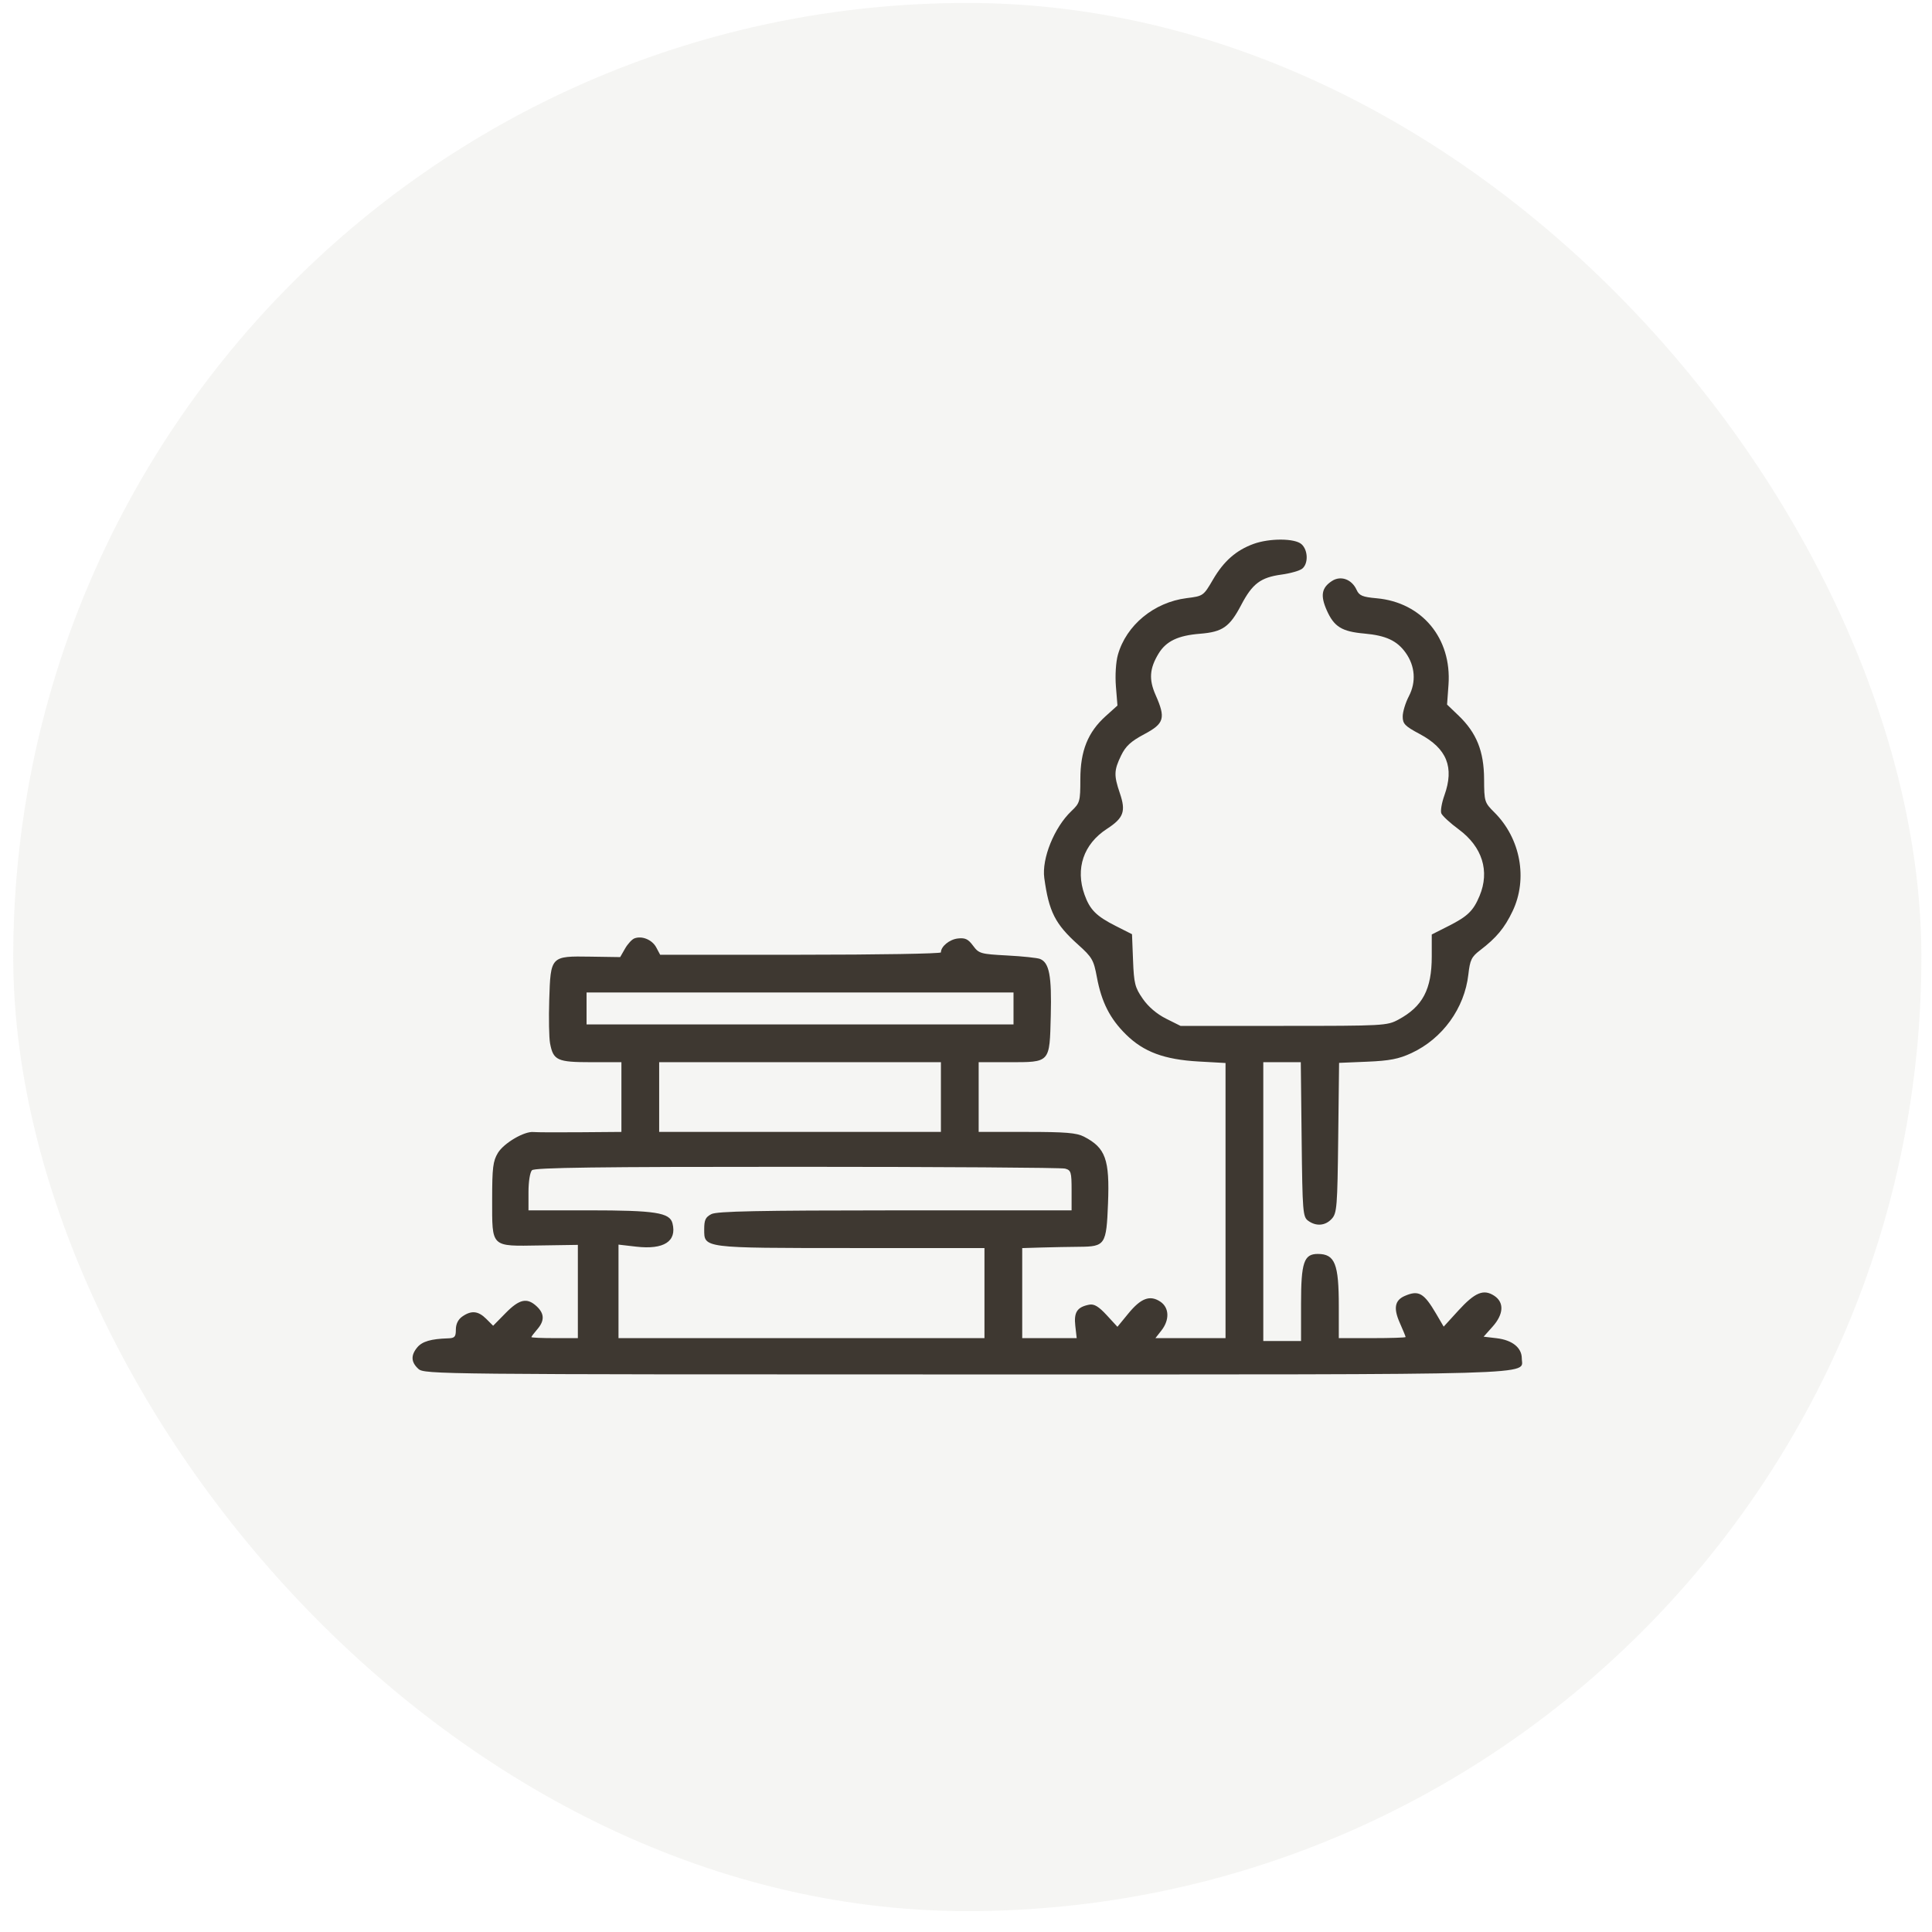 <svg width="81" height="81" viewBox="0 0 81 81" fill="none" xmlns="http://www.w3.org/2000/svg">
<rect opacity="0.45" x="0.555" y="0.124" width="80" height="80" rx="40" fill="#E9E9E4"/>
<path fill-rule="evenodd" clip-rule="evenodd" d="M52.549 22.806C51.823 23.073 51.307 23.526 50.859 24.293C50.455 24.985 50.447 24.99 49.752 25.077C48.382 25.25 47.216 26.211 46.867 27.458C46.783 27.757 46.748 28.318 46.785 28.779L46.85 29.58L46.356 30.024C45.609 30.698 45.295 31.479 45.294 32.669C45.293 33.607 45.276 33.666 44.916 34.008C44.199 34.69 43.671 35.997 43.782 36.811C43.977 38.227 44.236 38.739 45.198 39.603C45.788 40.133 45.853 40.244 45.987 40.967C46.182 42.014 46.534 42.708 47.208 43.372C47.948 44.102 48.812 44.423 50.255 44.504L51.381 44.567V50.334V56.102H49.911H48.441L48.693 55.781C49.044 55.334 49.023 54.818 48.642 54.569C48.209 54.285 47.833 54.426 47.305 55.071L46.849 55.627L46.397 55.136C46.061 54.773 45.873 54.66 45.667 54.699C45.162 54.797 45.018 55.013 45.082 55.579L45.141 56.102H43.999H42.857V54.214V52.327L43.679 52.302C44.131 52.289 44.842 52.275 45.258 52.272C46.336 52.263 46.386 52.188 46.454 50.457C46.527 48.607 46.353 48.124 45.445 47.654C45.136 47.494 44.67 47.456 43.046 47.456H41.031V45.995V44.533H42.286C44.045 44.533 44.004 44.578 44.054 42.583C44.096 40.916 43.993 40.365 43.607 40.205C43.496 40.159 42.876 40.093 42.229 40.059C41.11 39.999 41.041 39.98 40.797 39.65C40.59 39.37 40.465 39.311 40.154 39.347C39.804 39.388 39.448 39.681 39.448 39.929C39.448 39.984 36.799 40.028 33.562 40.028H27.677L27.513 39.72C27.34 39.397 26.914 39.221 26.597 39.343C26.494 39.383 26.317 39.575 26.205 39.771L26.001 40.127L24.753 40.108C23.084 40.082 23.085 40.081 23.027 41.921C23.003 42.69 23.018 43.509 23.061 43.74C23.196 44.457 23.362 44.533 24.783 44.533H26.053V45.995V47.456L24.318 47.47C23.363 47.478 22.485 47.474 22.365 47.461C21.981 47.422 21.124 47.925 20.875 48.336C20.669 48.678 20.634 48.956 20.634 50.283C20.634 52.324 20.556 52.248 22.636 52.216L24.227 52.192V54.147V56.102H23.253C22.717 56.102 22.278 56.083 22.278 56.059C22.278 56.036 22.388 55.891 22.522 55.736C22.837 55.373 22.83 55.075 22.499 54.767C22.097 54.393 21.775 54.463 21.198 55.051L20.675 55.583L20.386 55.294C20.05 54.959 19.762 54.93 19.383 55.195C19.207 55.318 19.112 55.511 19.112 55.743C19.112 56.05 19.065 56.103 18.777 56.111C18.074 56.133 17.705 56.24 17.499 56.484C17.216 56.82 17.23 57.109 17.542 57.392C17.792 57.618 18.346 57.624 40.477 57.624C65.205 57.624 63.802 57.664 63.802 56.952C63.802 56.504 63.404 56.184 62.751 56.106L62.202 56.041L62.575 55.623C63.044 55.099 63.071 54.604 62.646 54.325C62.201 54.034 61.84 54.182 61.142 54.946L60.527 55.62L60.215 55.087C59.697 54.204 59.48 54.08 58.897 54.332C58.478 54.513 58.415 54.844 58.682 55.449C58.819 55.758 58.931 56.031 58.931 56.056C58.931 56.081 58.301 56.102 57.531 56.102H56.13V54.77C56.13 52.984 55.968 52.576 55.254 52.572C54.667 52.569 54.547 52.924 54.547 54.667V56.223H53.756H52.964V50.378V44.533H53.75H54.536L54.572 47.77C54.606 50.811 54.622 51.018 54.844 51.18C55.181 51.426 55.568 51.393 55.837 51.096C56.051 50.861 56.072 50.588 56.105 47.701L56.142 44.561L57.323 44.512C58.264 44.472 58.641 44.399 59.174 44.152C60.479 43.546 61.401 42.272 61.562 40.853C61.63 40.246 61.694 40.114 62.054 39.84C62.737 39.318 63.08 38.906 63.416 38.201C64.062 36.846 63.75 35.152 62.654 34.061C62.237 33.646 62.226 33.61 62.221 32.661C62.215 31.496 61.905 30.725 61.154 30.004L60.669 29.539L60.729 28.707C60.868 26.76 59.617 25.255 57.717 25.083C57.12 25.029 56.986 24.973 56.875 24.728C56.672 24.283 56.209 24.118 55.84 24.36C55.408 24.643 55.351 24.966 55.624 25.585C55.931 26.277 56.254 26.478 57.199 26.562C58.105 26.643 58.572 26.86 58.934 27.368C59.33 27.925 59.379 28.591 59.068 29.189C58.925 29.462 58.809 29.845 58.809 30.04C58.809 30.347 58.903 30.444 59.521 30.773C60.663 31.382 60.979 32.168 60.557 33.346C60.446 33.656 60.387 33.995 60.427 34.098C60.467 34.202 60.796 34.506 61.16 34.774C62.147 35.504 62.466 36.522 62.031 37.562C61.77 38.188 61.531 38.419 60.727 38.825L60.027 39.179V40.095C60.027 41.48 59.647 42.2 58.626 42.749C58.154 43.003 58.01 43.011 53.816 43.011H49.494L48.886 42.707C48.501 42.514 48.143 42.209 47.912 41.875C47.583 41.401 47.541 41.234 47.503 40.257L47.46 39.167L46.772 38.819C45.963 38.41 45.694 38.14 45.469 37.509C45.079 36.414 45.428 35.388 46.406 34.752C47.111 34.294 47.211 34.019 46.949 33.251C46.696 32.508 46.703 32.295 47.001 31.679C47.194 31.281 47.407 31.084 47.975 30.781C48.816 30.333 48.88 30.111 48.447 29.133C48.161 28.485 48.195 28.024 48.575 27.4C48.892 26.881 49.389 26.643 50.312 26.57C51.258 26.494 51.554 26.287 52.041 25.358C52.507 24.47 52.854 24.209 53.726 24.09C54.102 24.039 54.495 23.926 54.6 23.839C54.858 23.625 54.841 23.063 54.568 22.817C54.289 22.564 53.225 22.559 52.549 22.806ZM42.492 42.281V42.95H33.542H24.592V42.281V41.611H33.542H42.492V42.281ZM39.448 45.995V47.456H33.542H27.636V45.995V44.533H33.542H39.448V45.995ZM44.653 48.994C44.904 49.061 44.927 49.139 44.927 49.906V50.744L37.53 50.745C31.81 50.747 30.063 50.782 29.828 50.901C29.581 51.026 29.524 51.145 29.524 51.535C29.524 52.335 29.43 52.323 35.703 52.325L41.274 52.327V54.214V56.102H33.603H25.931V54.141V52.181L26.667 52.266C27.832 52.401 28.385 52.047 28.194 51.288C28.081 50.839 27.477 50.745 24.683 50.744L22.157 50.744V49.977C22.157 49.542 22.22 49.146 22.303 49.063C22.414 48.952 25.046 48.917 33.414 48.919C39.445 48.92 44.503 48.953 44.653 48.994Z" fill="#3E3831"/>
</svg>
